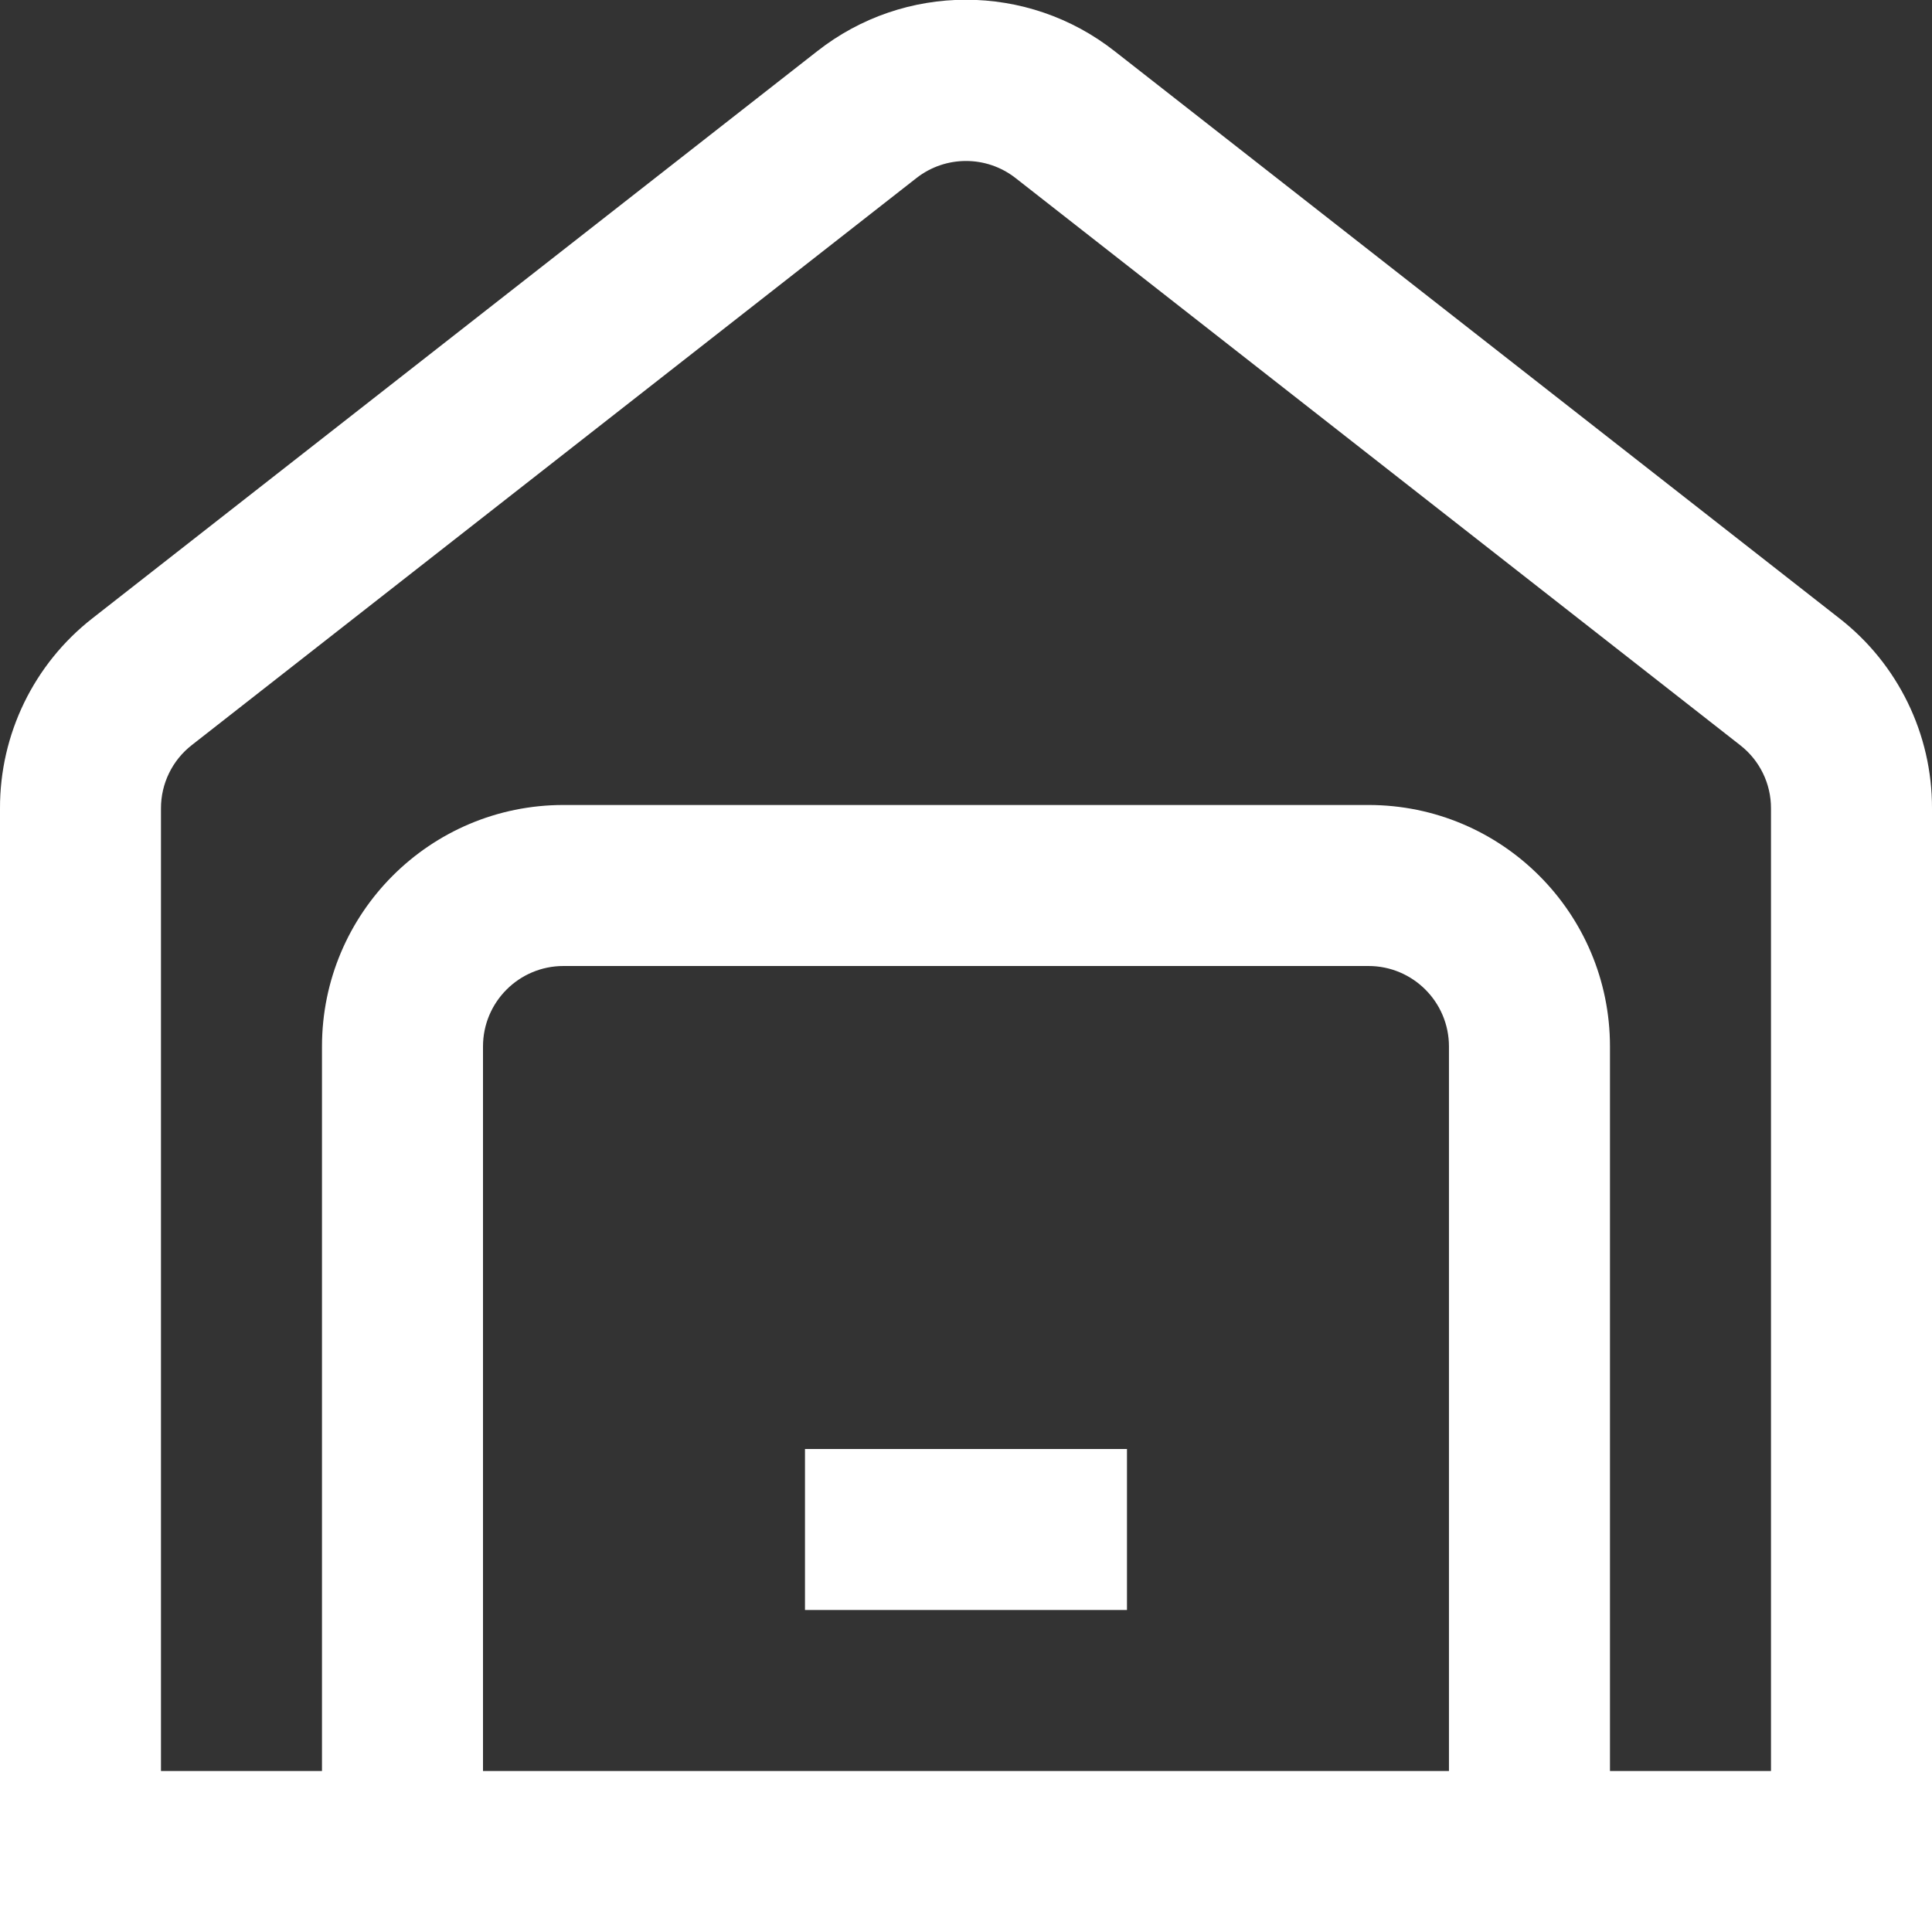 <?xml version="1.0" encoding="UTF-8"?>
<svg xmlns="http://www.w3.org/2000/svg" id="Layer_1" data-name="Layer 1" viewBox="0 0 512 512">
  <rect x="0" y="0" width="512" height="512" fill="#333333" stroke="none"/>
  <defs>
    <style>
      .cls-1 {
        fill: #fff;
      }
    </style>
  </defs>
  <path class="cls-1" d="M487.45,163.86L295.45,13.61c-23.15-18.24-55.78-18.24-78.93,0L24.51,163.84C8.99,175.95-.06,194.56,0,214.25v297.75h512V214.25c.06-19.69-9.01-38.3-24.55-50.39ZM384,469.33H128v-192c0-11.78,9.55-21.33,21.33-21.33h213.33c11.78,0,21.33,9.55,21.33,21.33v192ZM469.33,469.33h-42.67v-192c0-35.35-28.65-64-64-64h-213.33c-35.35,0-64,28.65-64,64v192h-42.67v-255.08c-.02-6.57,3-12.78,8.19-16.81L242.86,47.19c7.72-6.04,18.56-6.04,26.28,0l192,150.27c5.19,4.02,8.22,10.22,8.19,16.79v255.08ZM213.33,384h85.33v42.67h-85.33v-42.67Z"></path>
</svg>
